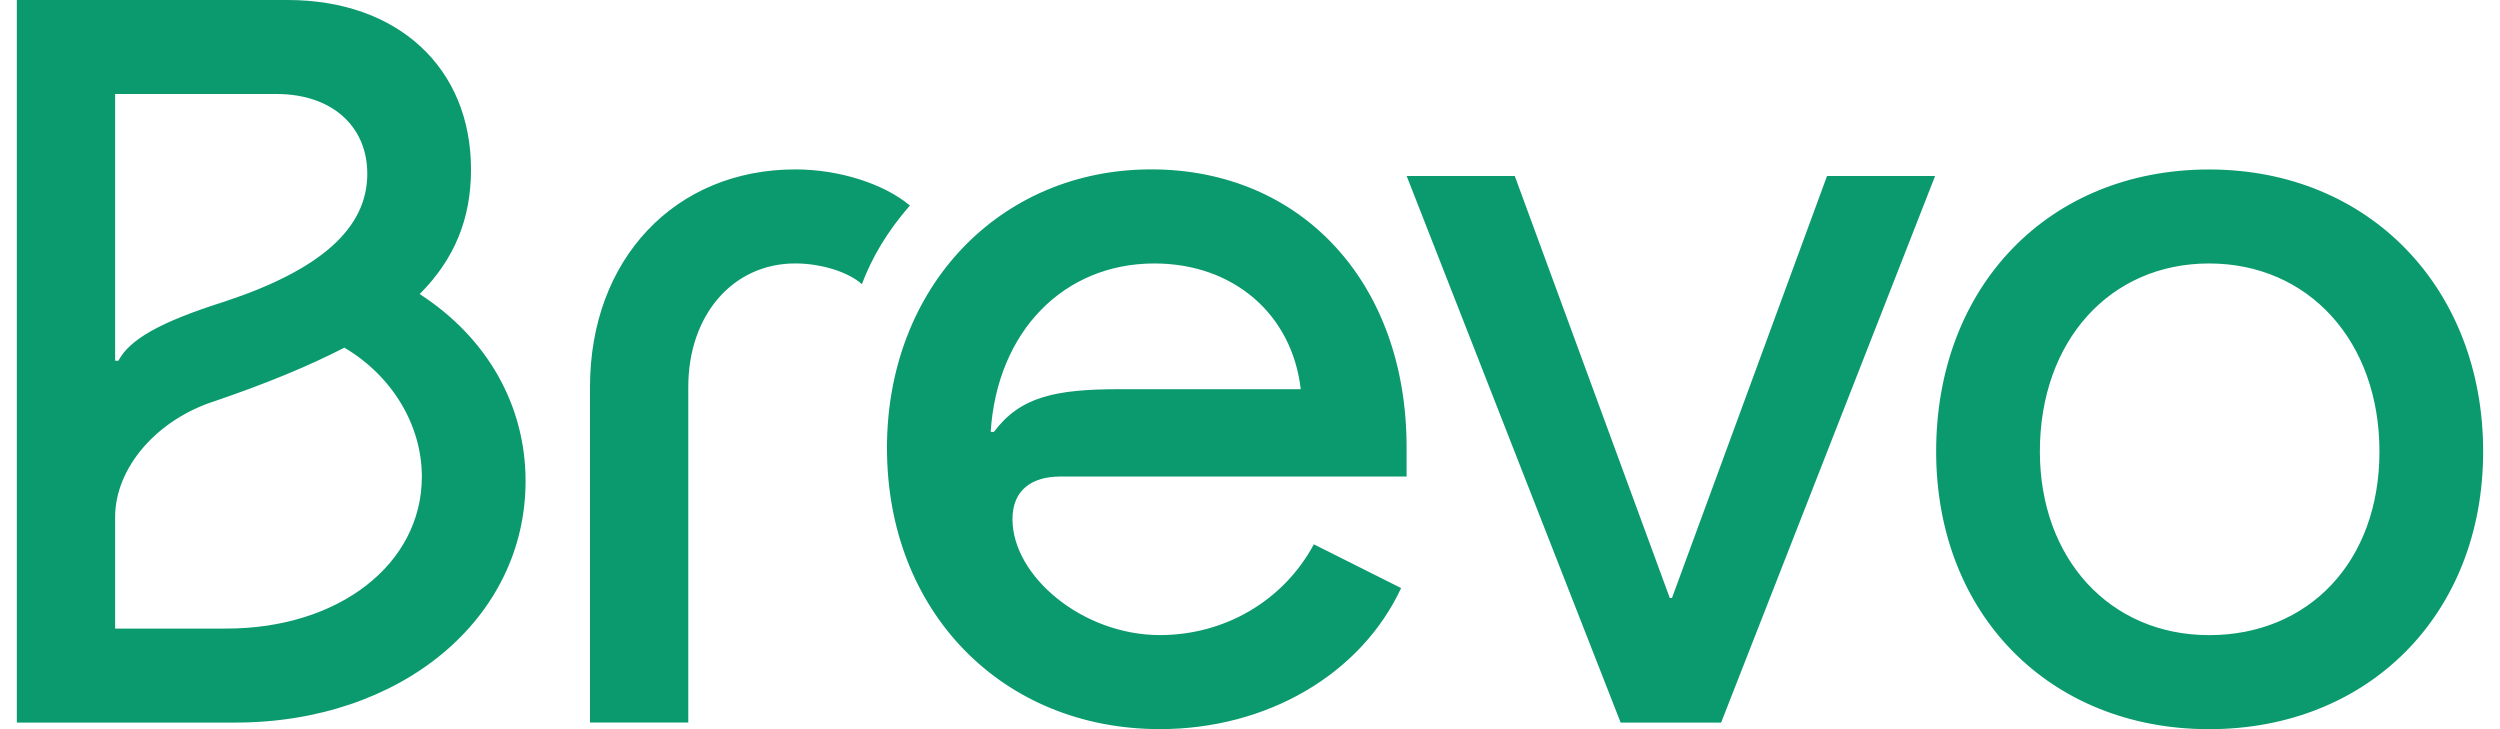 <svg width="96" height="28" viewBox="0 0 96 28" fill="none" xmlns="http://www.w3.org/2000/svg">
<g clip-path="url(#clip0_10387_38146)">
<path d="M78.331 17.337C78.331 13.098 81.015 10.117 84.83 10.117C88.645 10.117 91.371 13.097 91.371 17.337C91.371 21.578 88.646 24.389 84.83 24.389C81.015 24.389 78.331 21.449 78.331 17.337ZM74.348 17.337C74.348 23.592 78.709 28 84.83 28C90.95 28 95.353 23.592 95.353 17.337C95.353 11.083 90.992 6.508 84.83 6.508C78.667 6.508 74.348 10.999 74.348 17.337ZM54.016 6.758L62.233 27.747H66.091L74.308 6.758H70.158L64.204 22.963H64.12L58.167 6.758H54.016ZM38.042 16.582C38.292 12.718 40.851 10.117 44.33 10.117C47.348 10.117 49.613 12.048 49.949 14.945H42.988C40.515 14.945 39.173 15.239 38.168 16.583L38.042 16.582ZM34.06 17.211C34.06 23.465 38.462 27.998 44.54 27.998C48.649 27.998 52.253 25.9 53.803 22.582L50.452 20.902C49.278 23.086 47.013 24.387 44.54 24.387C41.563 24.387 38.879 22.12 38.879 19.937C38.879 18.804 39.634 18.299 40.724 18.299H54.013V17.168C54.013 10.87 49.988 6.504 44.204 6.504C38.42 6.504 34.059 10.996 34.059 17.209M22.656 27.744H26.43V14.86C26.43 12.09 28.147 10.116 30.539 10.116C31.544 10.116 32.592 10.452 33.096 10.913C33.474 9.905 34.061 8.899 34.94 7.891C33.934 7.051 32.217 6.505 30.539 6.505C25.927 6.505 22.656 9.947 22.656 14.859V27.744ZM4.421 13.853V3.61H10.625C12.72 3.61 14.104 4.827 14.104 6.673C14.104 8.772 12.303 10.367 8.612 11.585C6.097 12.381 4.967 13.053 4.547 13.852L4.421 13.853ZM4.421 24.138V19.857C4.421 17.967 6.013 16.121 8.236 15.407C10.207 14.735 11.841 14.063 13.224 13.35C15.069 14.442 16.199 16.33 16.199 18.304C16.199 21.662 13.014 24.137 8.695 24.137L4.421 24.138ZM0.646 27.747H9.031C15.405 27.747 20.182 23.76 20.182 18.471C20.182 15.574 18.716 12.972 16.116 11.292C17.458 9.948 18.087 8.395 18.087 6.506C18.087 2.602 15.277 0 11.044 0H0.646L0.646 27.747Z" fill="#0B996E"/>
</g>
<defs>
<clipPath id="clip0_10387_38146">
<rect width="95.628" height="28" fill="white" transform="translate(0.186)"/>
</clipPath>
</defs>
</svg>
